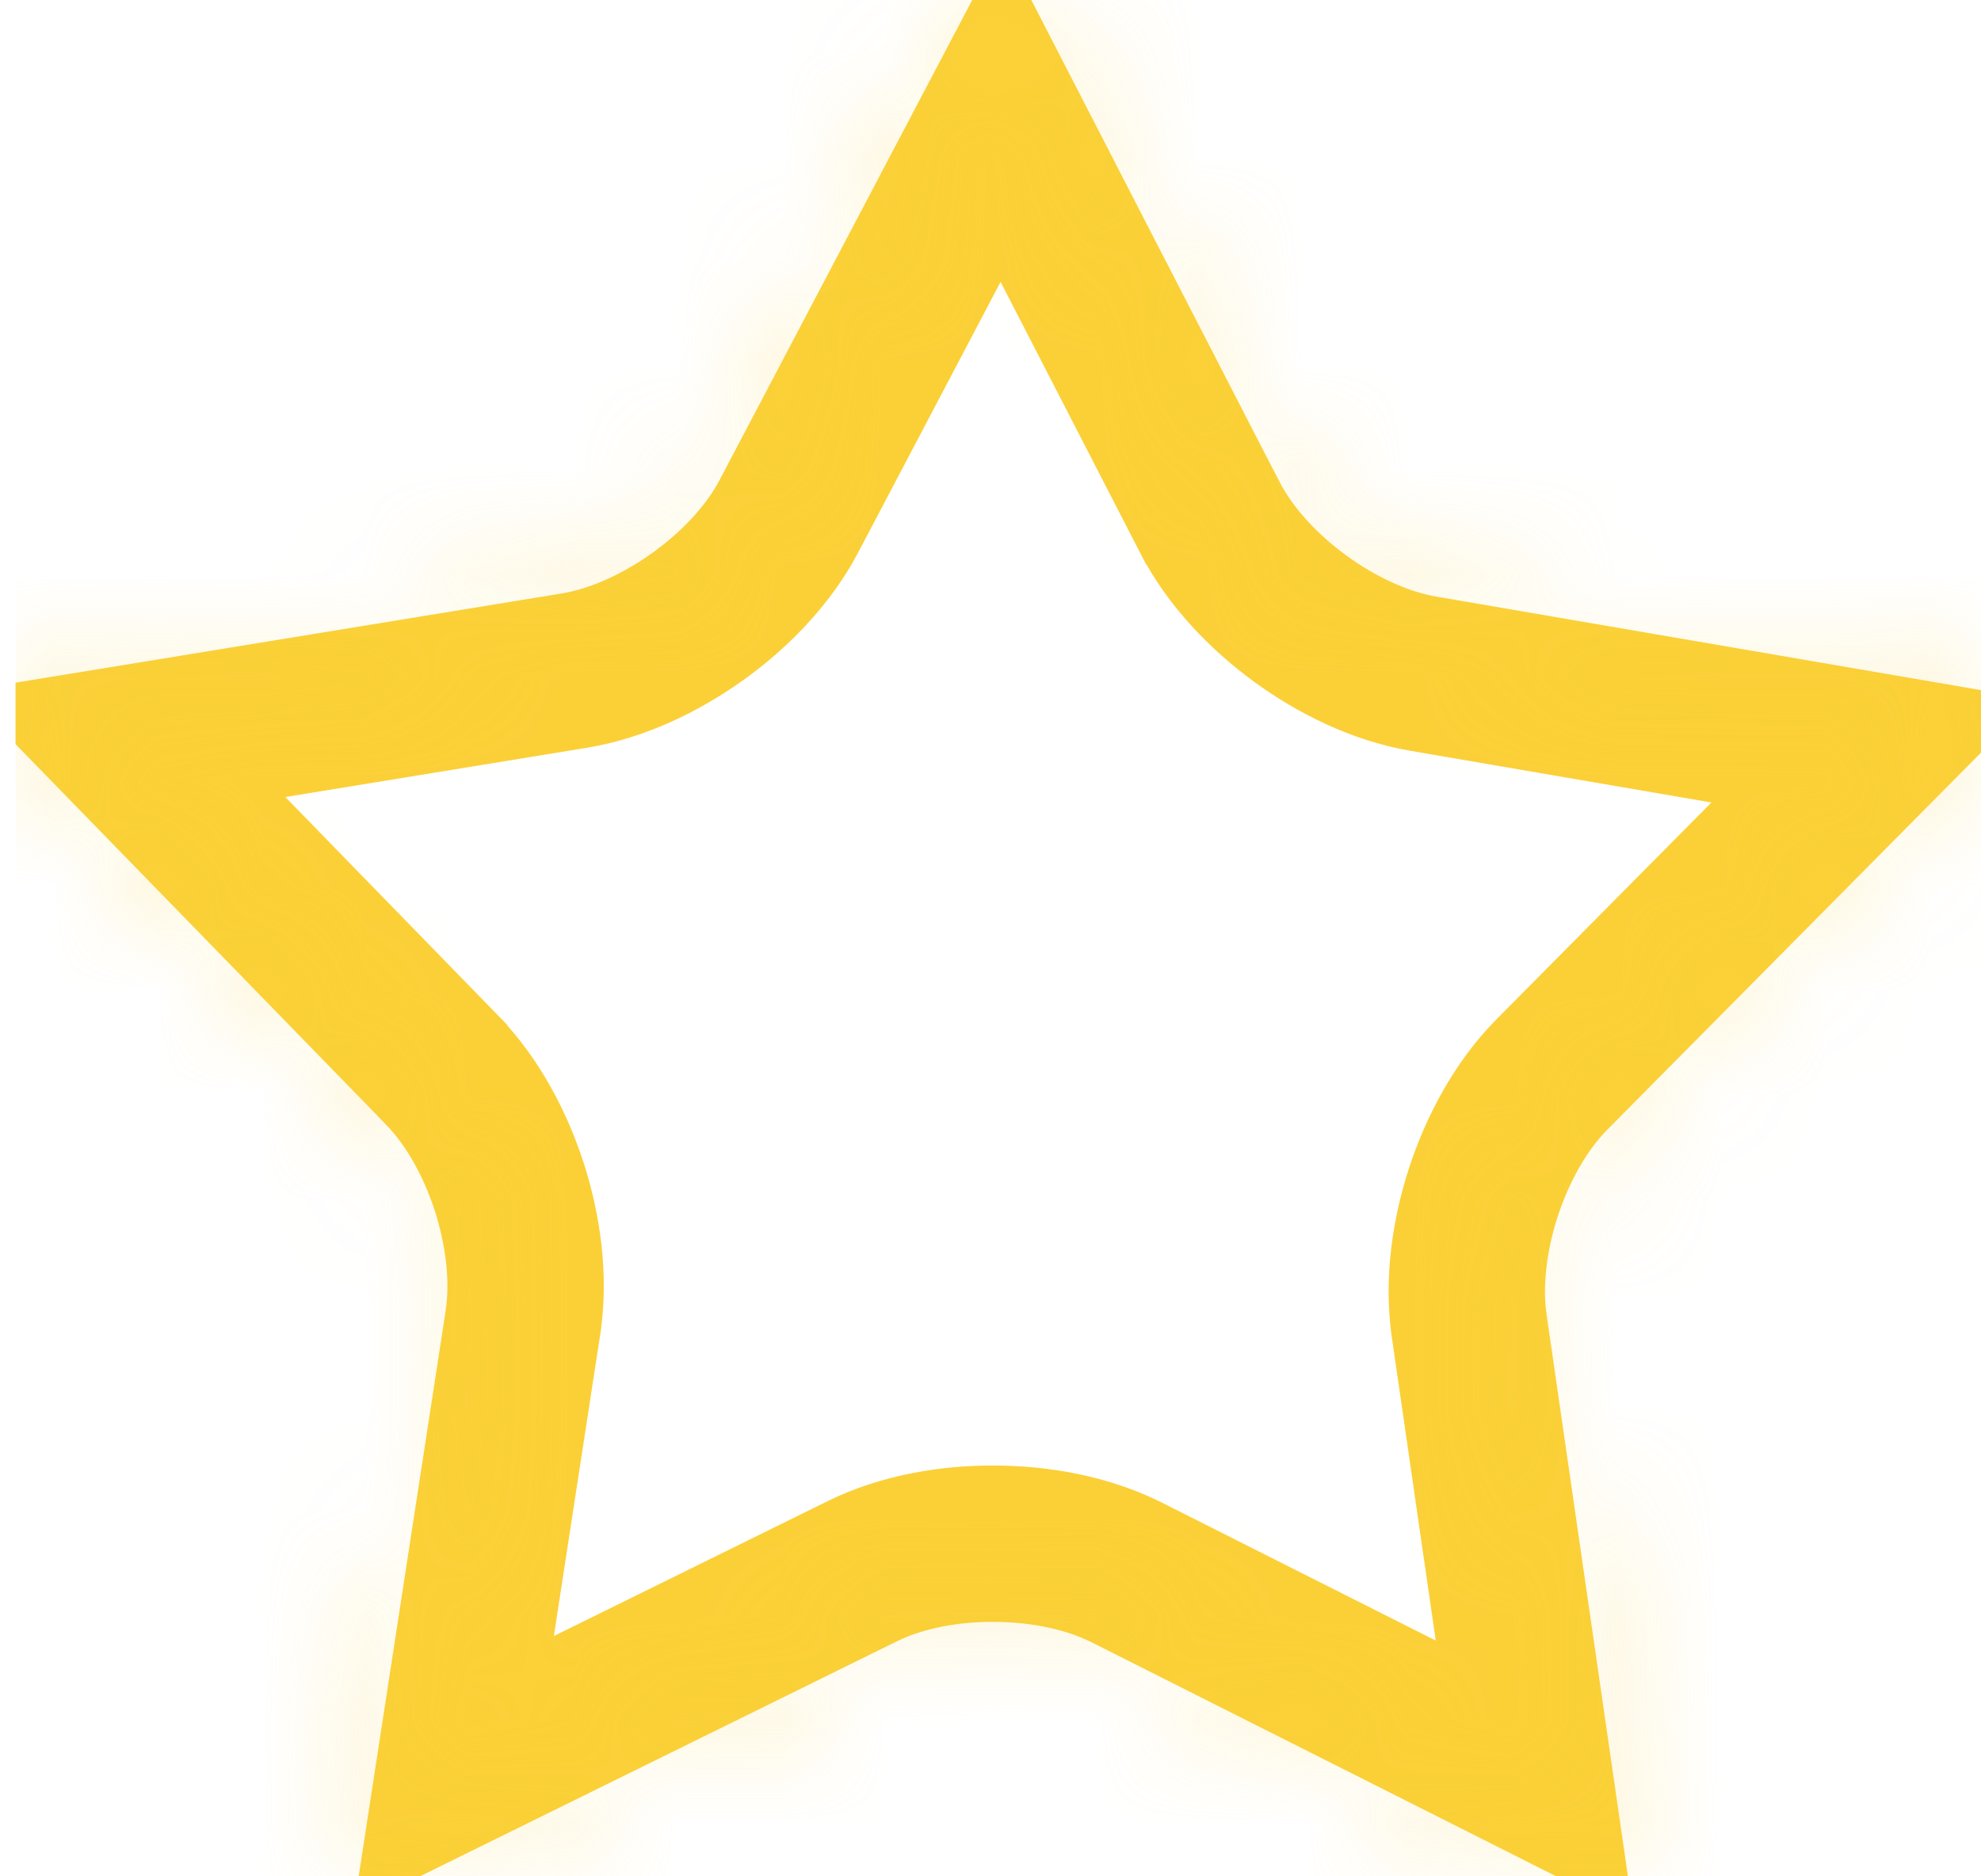 <svg width="19" height="18" viewBox="0 0 19 18" fill="none" xmlns="http://www.w3.org/2000/svg">
<g clip-path="url(#clip0_433_25357)">
<path d="M14.091 12.718L14.719 17.056L10.807 15.085L10.807 15.085C10.419 14.89 9.959 14.811 9.541 14.809C9.122 14.806 8.662 14.881 8.274 15.071L8.272 15.072L4.352 17.004L5.016 12.685L5.016 12.684C5.081 12.255 5.014 11.793 4.887 11.394C4.759 10.996 4.546 10.582 4.244 10.27L4.243 10.268L1.195 7.138L5.51 6.433L5.51 6.433C5.938 6.362 6.356 6.156 6.696 5.912C7.036 5.668 7.365 5.336 7.567 4.951C7.567 4.951 7.567 4.951 7.567 4.951L9.604 1.08L11.603 4.962C11.604 4.963 11.604 4.963 11.604 4.963C11.802 5.35 12.13 5.685 12.467 5.932C12.806 6.18 13.224 6.39 13.652 6.463C13.652 6.463 13.652 6.463 13.652 6.463L17.961 7.203L14.884 10.308C14.884 10.308 14.884 10.308 14.884 10.308C14.578 10.617 14.361 11.032 14.23 11.429C14.1 11.826 14.029 12.288 14.091 12.717C14.091 12.717 14.091 12.717 14.091 12.718Z" stroke="#FBD037" stroke-width="1.5"/>
<g style="mix-blend-mode:multiply" opacity="0.5">
<mask id="path-2-inside-1_433_25357" fill="white">
<path d="M9.607 0.235C9.697 0.235 9.797 0.331 9.88 0.493L12.064 4.733C12.36 5.312 13.095 5.851 13.737 5.961L18.439 6.768C18.618 6.796 18.739 6.868 18.766 6.951C18.794 7.034 18.735 7.161 18.608 7.292L15.251 10.68C14.792 11.142 14.509 12.008 14.602 12.653L15.286 17.372C15.31 17.531 15.289 17.655 15.234 17.721C15.223 17.734 15.189 17.769 15.103 17.769C15.027 17.769 14.937 17.741 14.837 17.693L10.577 15.547C10.294 15.406 9.921 15.327 9.528 15.327C9.135 15.327 8.78 15.402 8.5 15.537L4.223 17.645C4.123 17.693 4.033 17.717 3.961 17.717C3.871 17.717 3.84 17.679 3.829 17.669C3.774 17.603 3.757 17.476 3.781 17.32L4.506 12.605C4.606 11.963 4.326 11.094 3.874 10.628L0.545 7.21C0.418 7.079 0.359 6.951 0.387 6.868C0.414 6.782 0.539 6.716 0.718 6.685L5.427 5.916C6.068 5.813 6.806 5.278 7.11 4.705L9.332 0.49C9.414 0.331 9.518 0.235 9.607 0.235ZM9.607 0C9.432 0 9.259 0.124 9.125 0.379L6.903 4.598C6.634 5.105 5.954 5.595 5.389 5.688L0.683 6.458C0.118 6.551 -0.02 6.961 0.38 7.372L3.709 10.787C4.109 11.197 4.364 11.998 4.278 12.567L3.553 17.279C3.488 17.696 3.664 17.948 3.964 17.948C4.071 17.948 4.195 17.917 4.33 17.852L8.607 15.744C8.862 15.62 9.197 15.558 9.532 15.558C9.866 15.558 10.218 15.623 10.477 15.754L14.737 17.9C14.875 17.965 14.999 18 15.106 18C15.406 18 15.579 17.755 15.52 17.338L14.837 12.619C14.754 12.049 15.017 11.253 15.42 10.845L18.776 7.458C19.18 7.048 19.049 6.637 18.483 6.54L13.781 5.733C13.216 5.637 12.54 5.14 12.274 4.629L10.087 0.383C9.956 0.128 9.783 0 9.607 0Z"/>
</mask>
<path d="M9.88 0.493L8.544 1.175L8.546 1.18L9.88 0.493ZM12.064 4.733L13.399 4.049L13.397 4.046L12.064 4.733ZM13.737 5.961L13.482 7.439L13.483 7.439L13.737 5.961ZM18.439 6.768L18.185 8.246L18.198 8.249L18.21 8.251L18.439 6.768ZM18.608 7.292L19.673 8.348L19.682 8.339L18.608 7.292ZM15.251 10.68L16.316 11.737L16.317 11.736L15.251 10.68ZM14.602 12.653L13.118 12.867L13.118 12.868L14.602 12.653ZM15.286 17.372L13.801 17.587L13.803 17.598L15.286 17.372ZM15.234 17.721L14.086 16.754L14.059 16.787L14.034 16.821L15.234 17.721ZM14.837 17.693L14.162 19.033L14.174 19.038L14.185 19.044L14.837 17.693ZM10.577 15.547L11.252 14.208L11.248 14.206L10.577 15.547ZM8.5 15.537L7.849 14.185L7.837 14.191L8.5 15.537ZM4.223 17.645L4.875 18.996L4.886 18.99L4.223 17.645ZM3.829 17.669L2.682 18.635L2.723 18.684L2.769 18.73L3.829 17.669ZM3.781 17.32L5.263 17.551L5.264 17.548L3.781 17.32ZM4.506 12.605L3.023 12.374L3.023 12.377L4.506 12.605ZM3.874 10.628L4.951 9.584L4.949 9.582L3.874 10.628ZM0.545 7.21L-0.529 8.256L-0.529 8.256L0.545 7.21ZM0.387 6.868L1.81 7.342L1.813 7.334L1.815 7.325L0.387 6.868ZM0.718 6.685L0.476 5.205L0.469 5.206L0.462 5.207L0.718 6.685ZM5.427 5.916L5.188 4.435L5.185 4.436L5.427 5.916ZM7.11 4.705L8.435 5.408L8.437 5.405L7.11 4.705ZM9.332 0.49L10.659 1.189L10.661 1.184L9.332 0.49ZM9.125 0.379L7.798 -0.32L7.797 -0.319L9.125 0.379ZM6.903 4.598L8.228 5.301L8.23 5.297L6.903 4.598ZM5.389 5.688L5.631 7.169L5.632 7.168L5.389 5.688ZM0.683 6.458L0.441 4.977L0.44 4.978L0.683 6.458ZM0.38 7.372L1.454 6.325L1.454 6.325L0.38 7.372ZM3.709 10.787L2.635 11.834L2.635 11.834L3.709 10.787ZM4.278 12.567L5.76 12.795L5.761 12.792L4.278 12.567ZM3.553 17.279L5.035 17.512L5.036 17.507L3.553 17.279ZM4.33 17.852L4.987 19.2L4.993 19.197L4.33 17.852ZM8.607 15.744L7.951 14.395L7.944 14.398L8.607 15.744ZM10.477 15.754L9.799 17.092L9.802 17.094L10.477 15.754ZM14.737 17.9L14.062 19.24L14.078 19.247L14.094 19.255L14.737 17.9ZM15.52 17.338L17.006 17.129L17.005 17.123L15.52 17.338ZM14.837 12.619L16.322 12.404L16.322 12.403L14.837 12.619ZM15.42 10.845L16.485 11.902L16.486 11.901L15.42 10.845ZM18.776 7.458L19.842 8.514L19.846 8.51L18.776 7.458ZM18.483 6.54L18.23 8.019L18.231 8.019L18.483 6.54ZM13.781 5.733L14.035 4.255L14.034 4.255L13.781 5.733ZM12.274 4.629L10.941 5.316L10.943 5.322L12.274 4.629ZM10.087 0.383L8.753 1.068L8.753 1.07L10.087 0.383ZM9.607 1.735C9.11 1.735 8.805 1.478 8.711 1.389C8.599 1.281 8.552 1.192 8.544 1.175L11.216 -0.189C11.125 -0.367 10.987 -0.586 10.782 -0.782C10.595 -0.96 10.194 -1.265 9.607 -1.265V1.735ZM8.546 1.18L10.73 5.42L13.397 4.046L11.213 -0.194L8.546 1.18ZM10.728 5.416C11.008 5.963 11.445 6.41 11.884 6.732C12.323 7.054 12.879 7.335 13.482 7.439L13.991 4.483C13.953 4.476 13.821 4.433 13.658 4.313C13.495 4.194 13.416 4.082 13.399 4.049L10.728 5.416ZM13.483 7.439L18.185 8.246L18.692 5.29L13.991 4.483L13.483 7.439ZM18.21 8.251C18.166 8.244 18.057 8.222 17.917 8.142C17.804 8.078 17.492 7.871 17.343 7.425L20.189 6.477C20.013 5.948 19.627 5.664 19.401 5.535C19.15 5.392 18.89 5.32 18.666 5.286L18.21 8.251ZM17.343 7.425C17.185 6.951 17.334 6.581 17.384 6.473C17.448 6.335 17.517 6.263 17.533 6.246L19.682 8.339C19.826 8.191 19.988 7.989 20.106 7.734C20.21 7.509 20.375 7.034 20.189 6.477L17.343 7.425ZM17.542 6.237L14.185 9.624L16.317 11.736L19.673 8.348L17.542 6.237ZM14.186 9.623C13.754 10.059 13.464 10.613 13.294 11.13C13.125 11.648 13.031 12.263 13.118 12.867L16.087 12.439C16.081 12.398 16.082 12.258 16.145 12.066C16.208 11.873 16.29 11.763 16.316 11.737L14.186 9.623ZM13.118 12.868L13.801 17.587L16.77 17.157L16.087 12.438L13.118 12.868ZM13.803 17.598C13.797 17.564 13.788 17.478 13.807 17.354C13.824 17.243 13.88 16.999 14.086 16.754L16.381 18.687C16.864 18.114 16.812 17.432 16.768 17.146L13.803 17.598ZM14.034 16.821C14.152 16.663 14.315 16.514 14.526 16.408C14.737 16.303 14.941 16.269 15.103 16.269V19.269C15.661 19.269 16.14 19.012 16.434 18.621L14.034 16.821ZM15.103 16.269C15.242 16.269 15.345 16.293 15.398 16.309C15.453 16.325 15.485 16.34 15.489 16.342L14.185 19.044C14.366 19.131 14.696 19.269 15.103 19.269V16.269ZM15.512 16.353L11.252 14.208L9.902 16.887L14.162 19.033L15.512 16.353ZM11.248 14.206C10.715 13.939 10.103 13.827 9.528 13.827V16.827C9.74 16.827 9.873 16.872 9.906 16.889L11.248 14.206ZM9.528 13.827C8.953 13.827 8.368 13.936 7.849 14.185L9.151 16.889C9.192 16.869 9.317 16.827 9.528 16.827V13.827ZM7.837 14.191L3.56 16.299L4.886 18.99L9.163 16.883L7.837 14.191ZM3.571 16.294C3.588 16.285 3.627 16.268 3.684 16.253C3.739 16.237 3.835 16.217 3.961 16.217V19.217C4.339 19.217 4.658 19.1 4.875 18.995L3.571 16.294ZM3.961 16.217C4.137 16.217 4.352 16.257 4.57 16.373C4.674 16.428 4.759 16.49 4.826 16.549C4.872 16.589 4.952 16.67 4.89 16.608L2.769 18.73C2.738 18.698 2.906 18.886 3.161 19.021C3.419 19.158 3.695 19.217 3.961 19.217V16.217ZM4.977 16.703C5.197 16.965 5.248 17.224 5.261 17.324C5.278 17.442 5.268 17.522 5.263 17.551L2.299 17.09C2.27 17.274 2.257 17.496 2.29 17.733C2.32 17.951 2.406 18.307 2.682 18.635L4.977 16.703ZM5.264 17.548L5.988 12.833L3.023 12.377L2.299 17.093L5.264 17.548ZM5.988 12.836C6.082 12.229 5.991 11.61 5.826 11.093C5.66 10.576 5.376 10.022 4.951 9.584L2.798 11.673C2.825 11.7 2.906 11.814 2.968 12.008C3.03 12.202 3.029 12.339 3.023 12.374L5.988 12.836ZM4.949 9.582L1.62 6.163L-0.529 8.256L2.8 11.675L4.949 9.582ZM1.62 6.163C1.636 6.18 1.705 6.252 1.769 6.39C1.819 6.498 1.968 6.868 1.81 7.342L-1.036 6.394C-1.222 6.951 -1.057 7.426 -0.953 7.651C-0.835 7.907 -0.673 8.108 -0.529 8.256L1.62 6.163ZM1.815 7.325C1.663 7.802 1.322 8.014 1.214 8.073C1.081 8.145 0.986 8.161 0.974 8.163L0.462 5.207C0.27 5.241 0.023 5.305 -0.223 5.439C-0.445 5.56 -0.862 5.848 -1.042 6.411L1.815 7.325ZM0.96 8.166L5.668 7.396L5.185 4.436L0.476 5.205L0.96 8.166ZM5.665 7.397C6.272 7.299 6.832 7.021 7.272 6.703C7.713 6.386 8.15 5.945 8.435 5.408L5.785 4.003C5.766 4.038 5.683 4.151 5.518 4.27C5.353 4.389 5.222 4.43 5.188 4.435L5.665 7.397ZM8.437 5.405L10.659 1.189L8.005 -0.209L5.783 4.006L8.437 5.405ZM10.661 1.184C10.648 1.209 10.599 1.298 10.487 1.403C10.397 1.486 10.096 1.735 9.607 1.735V-1.265C9.029 -1.265 8.632 -0.969 8.447 -0.797C8.24 -0.605 8.098 -0.388 8.002 -0.204L10.661 1.184ZM9.607 -1.5C8.638 -1.5 8.058 -0.814 7.798 -0.32L10.451 1.079C10.447 1.088 10.396 1.182 10.264 1.283C10.12 1.394 9.893 1.5 9.607 1.5V-1.5ZM7.797 -0.319L5.576 3.899L8.23 5.297L10.452 1.078L7.797 -0.319ZM5.578 3.895C5.584 3.884 5.574 3.905 5.534 3.948C5.496 3.989 5.443 4.036 5.381 4.081C5.318 4.127 5.257 4.161 5.206 4.184C5.153 4.208 5.131 4.211 5.145 4.208L5.632 7.168C6.205 7.074 6.729 6.807 7.134 6.516C7.538 6.225 7.957 5.812 8.228 5.301L5.578 3.895ZM5.147 4.208L0.441 4.977L0.925 7.938L5.631 7.169L5.147 4.208ZM0.44 4.978C-0.105 5.067 -0.946 5.399 -1.254 6.321C-1.563 7.249 -1.083 8.02 -0.694 8.419L1.454 6.325C1.465 6.336 1.538 6.413 1.593 6.569C1.652 6.737 1.686 6.99 1.592 7.27C1.499 7.55 1.322 7.73 1.178 7.827C1.044 7.917 0.942 7.935 0.927 7.938L0.44 4.978ZM-0.694 8.419L2.635 11.834L4.783 9.74L1.454 6.325L-0.694 8.419ZM2.635 11.834C2.624 11.823 2.64 11.837 2.668 11.888C2.695 11.936 2.723 12 2.747 12.074C2.77 12.148 2.785 12.217 2.791 12.273C2.797 12.332 2.793 12.354 2.795 12.342L5.761 12.792C5.848 12.218 5.757 11.637 5.605 11.161C5.453 10.686 5.189 10.157 4.783 9.74L2.635 11.834ZM2.795 12.339L2.071 17.051L5.036 17.507L5.76 12.795L2.795 12.339ZM2.072 17.046C2.004 17.476 2.022 18.051 2.356 18.576C2.73 19.162 3.349 19.448 3.964 19.448V16.448C4.101 16.448 4.277 16.478 4.459 16.573C4.643 16.669 4.788 16.81 4.887 16.965C5.074 17.259 5.037 17.499 5.035 17.512L2.072 17.046ZM3.964 19.448C4.353 19.448 4.703 19.338 4.987 19.2L3.673 16.503C3.688 16.496 3.789 16.448 3.964 16.448V19.448ZM4.993 19.197L9.27 17.09L7.944 14.398L3.667 16.506L4.993 19.197ZM9.263 17.093C9.252 17.098 9.272 17.087 9.33 17.076C9.385 17.065 9.455 17.058 9.532 17.058V14.058C9.039 14.058 8.465 14.145 7.951 14.395L9.263 17.093ZM9.532 17.058C9.604 17.058 9.676 17.065 9.735 17.077C9.799 17.09 9.817 17.102 9.799 17.092L11.155 14.416C10.626 14.149 10.024 14.058 9.532 14.058V17.058ZM9.802 17.094L14.062 19.24L15.412 16.56L11.152 14.415L9.802 17.094ZM14.094 19.255C14.342 19.373 14.694 19.5 15.106 19.5V16.5C15.212 16.5 15.289 16.517 15.328 16.527C15.368 16.538 15.386 16.548 15.381 16.545L14.094 19.255ZM15.106 19.5C15.709 19.5 16.328 19.226 16.707 18.64C17.044 18.119 17.064 17.548 17.006 17.129L14.035 17.546C14.034 17.544 13.998 17.305 14.188 17.011C14.288 16.856 14.435 16.716 14.621 16.621C14.803 16.527 14.976 16.5 15.106 16.5V19.5ZM17.005 17.123L16.322 12.404L13.353 12.834L14.036 17.552L17.005 17.123ZM16.322 12.403C16.323 12.416 16.319 12.395 16.326 12.337C16.332 12.281 16.347 12.213 16.371 12.14C16.395 12.067 16.424 12.004 16.451 11.955C16.48 11.905 16.496 11.891 16.485 11.902L14.355 9.789C13.945 10.203 13.677 10.728 13.521 11.203C13.365 11.677 13.269 12.259 13.353 12.835L16.322 12.403ZM16.486 11.901L19.842 8.514L17.711 6.402L14.354 9.79L16.486 11.901ZM19.846 8.51C20.231 8.118 20.719 7.354 20.422 6.425C20.124 5.493 19.279 5.155 18.736 5.062L18.231 8.019C18.217 8.017 18.113 7.998 17.978 7.905C17.832 7.806 17.655 7.621 17.565 7.338C17.474 7.055 17.512 6.804 17.571 6.641C17.627 6.489 17.698 6.416 17.707 6.406L19.846 8.51ZM18.737 5.062L14.035 4.255L13.528 7.212L18.23 8.019L18.737 5.062ZM14.034 4.255C14.049 4.257 14.028 4.255 13.975 4.231C13.925 4.207 13.864 4.172 13.802 4.127C13.74 4.081 13.688 4.033 13.649 3.992C13.609 3.948 13.599 3.927 13.605 3.937L10.943 5.322C11.21 5.835 11.626 6.251 12.028 6.546C12.431 6.841 12.955 7.114 13.529 7.212L14.034 4.255ZM13.608 3.943L11.421 -0.304L8.753 1.07L10.941 5.316L13.608 3.943ZM11.421 -0.302C11.169 -0.793 10.591 -1.5 9.607 -1.5V1.5C9.312 1.5 9.081 1.388 8.939 1.277C8.808 1.174 8.759 1.08 8.753 1.068L11.421 -0.302Z" fill="#FBD037" mask="url(#path-2-inside-1_433_25357)"/>
</g>
</g>
<defs>
<clipPath id="clip0_433_25357">
<rect width="18.859" height="18" fill="white" transform="translate(0.149)"/>
</clipPath>
</defs>
</svg>
